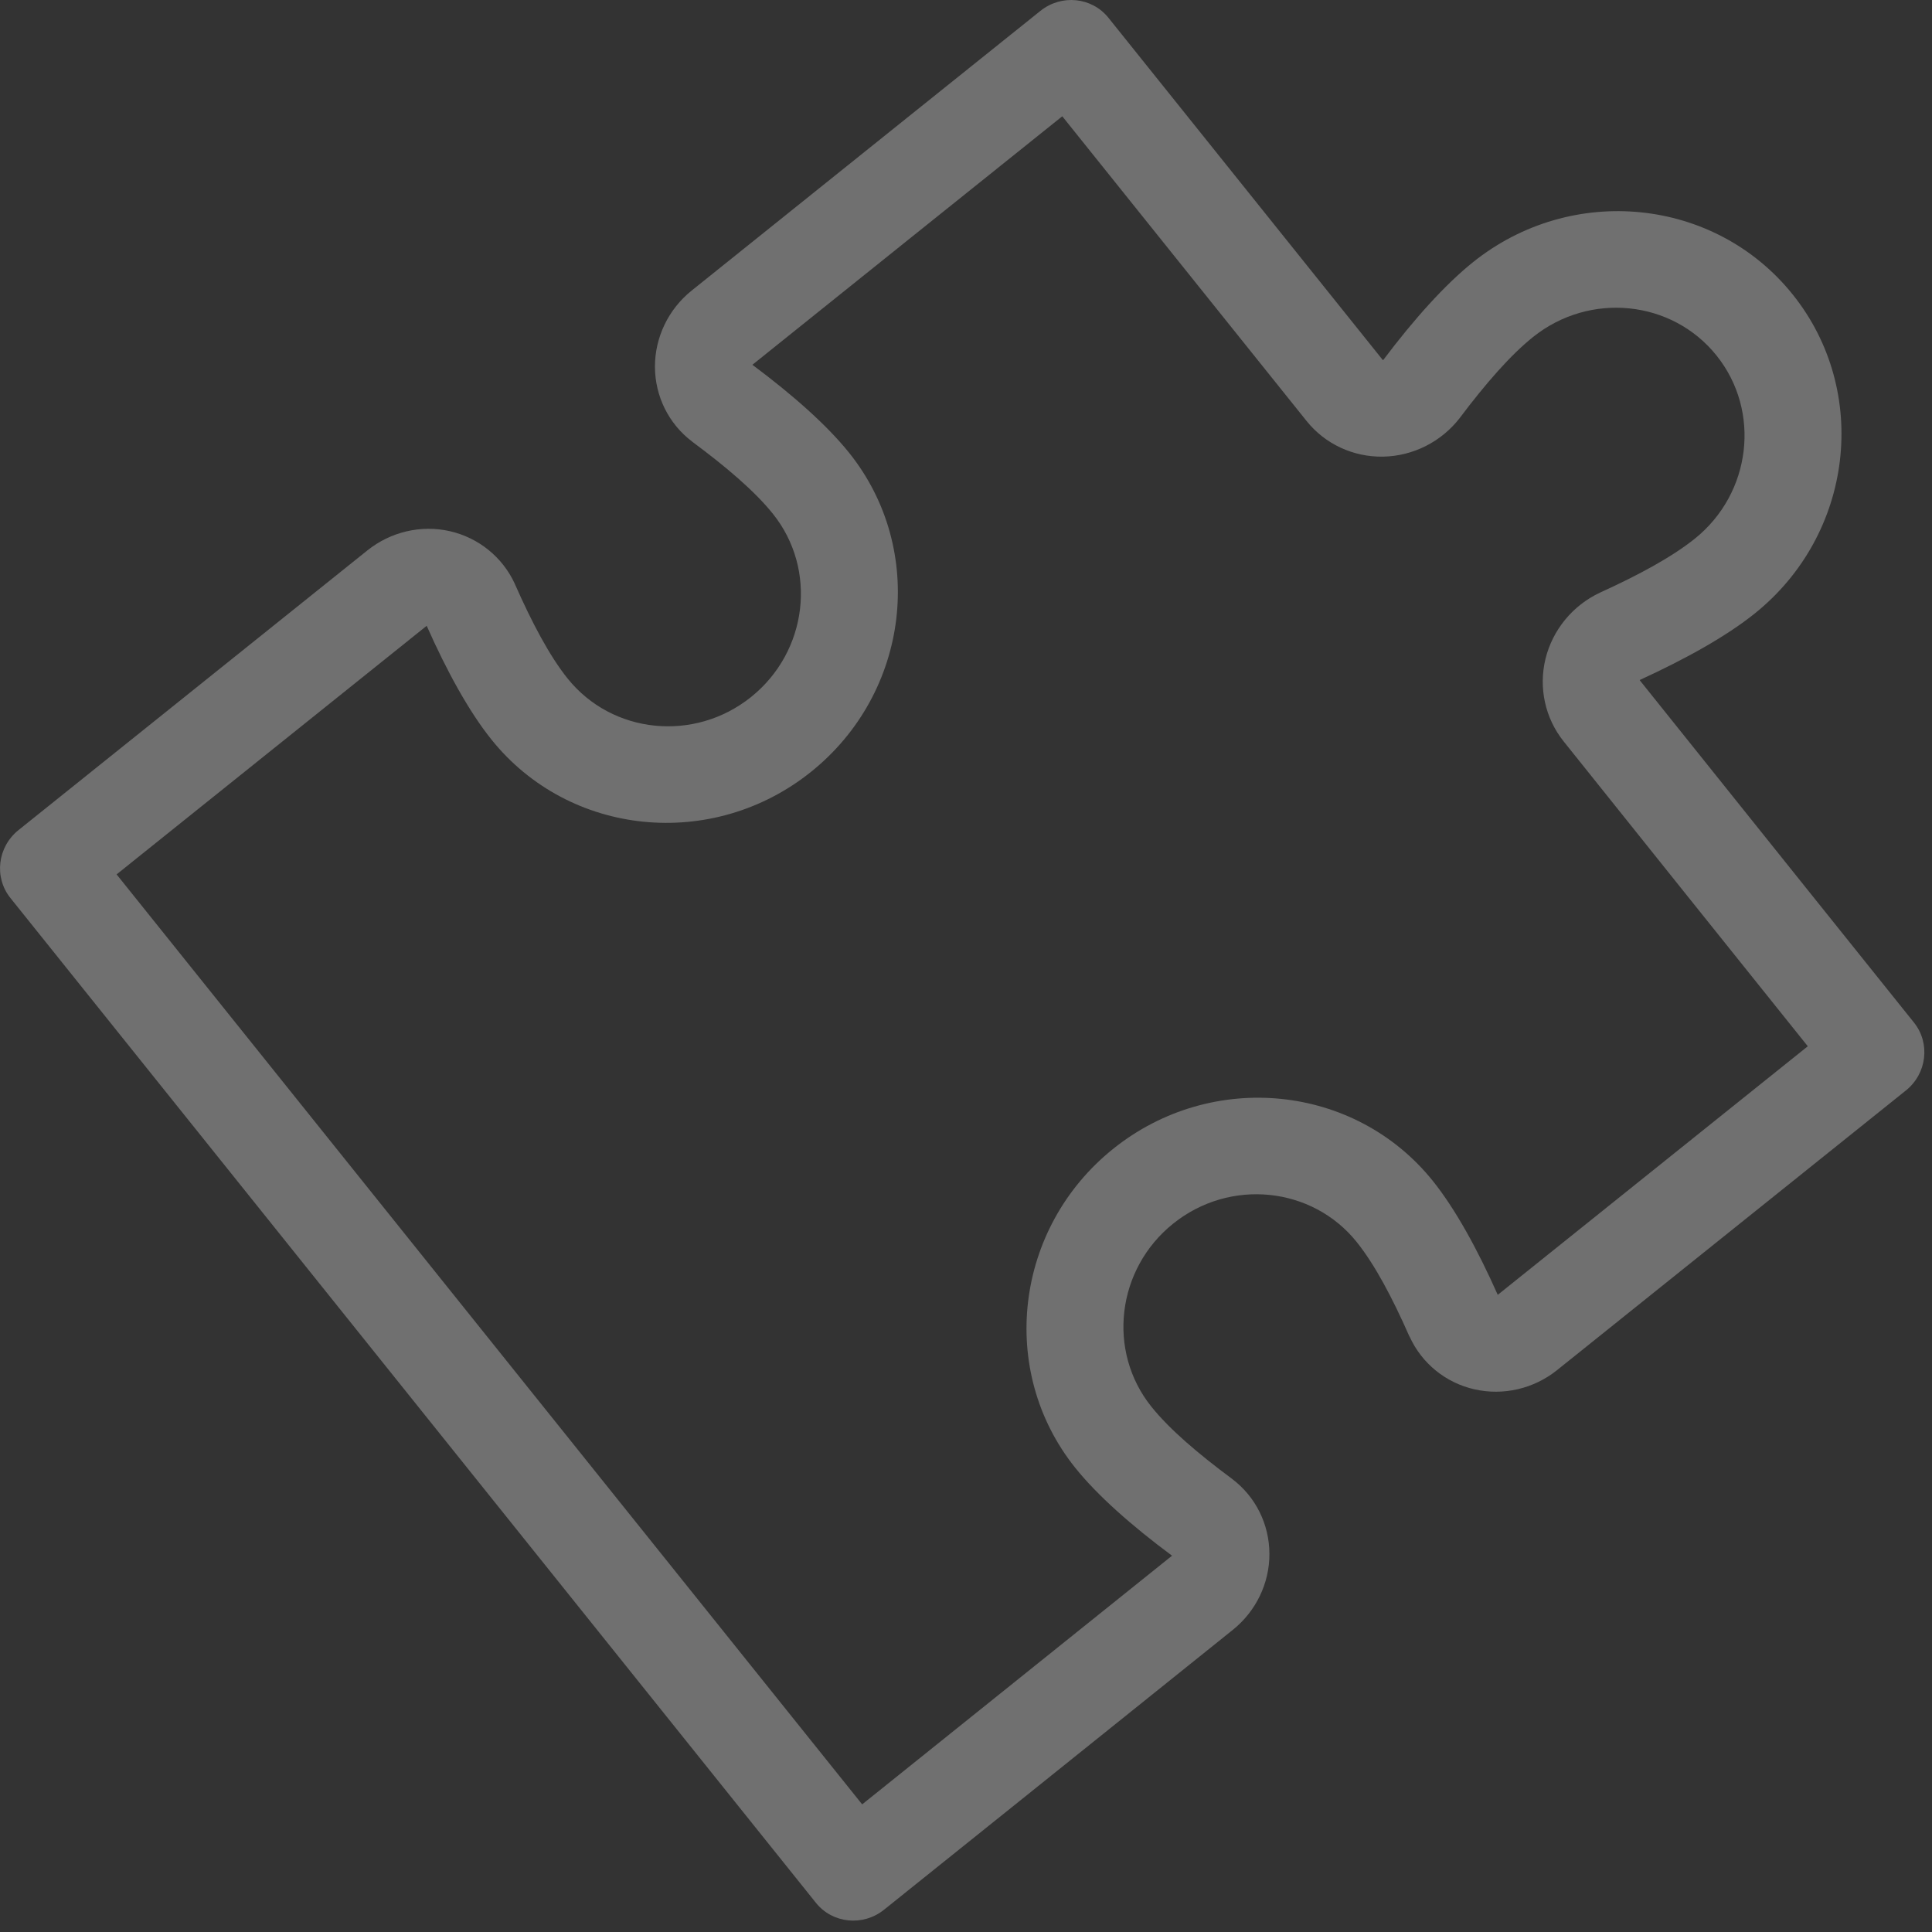 <svg width="48" height="48" viewBox="0 0 48 48" fill="none" xmlns="http://www.w3.org/2000/svg">
<rect x="0" y="0" width="48" height="48" fill="#333333" stroke="none"/>
<path opacity="0.3" fill-rule="evenodd" clip-rule="evenodd" d="M30.615 36.746C31.196 37.185 31.536 37.87 31.538 38.603C31.542 39.334 31.204 40.033 30.627 40.495C27.974 42.628 21.963 47.447 21.963 47.447C21.44 47.866 20.684 47.789 20.272 47.276L0.259 22.311C-0.153 21.797 -0.063 21.043 0.46 20.623L9.126 13.676C9.705 13.212 10.461 13.034 11.177 13.197C11.89 13.36 12.485 13.841 12.79 14.504C12.791 14.509 12.792 14.514 12.796 14.519C13.215 15.467 13.65 16.293 14.101 16.856C15.211 18.24 17.253 18.445 18.66 17.317C20.068 16.188 20.312 14.15 19.203 12.766C18.752 12.203 18.039 11.597 17.205 10.979C17.202 10.975 17.198 10.973 17.195 10.97C16.615 10.532 16.274 9.846 16.272 9.113C16.27 8.383 16.606 7.683 17.183 7.22C19.837 5.089 25.848 0.271 25.848 0.271C26.371 -0.149 27.127 -0.072 27.539 0.442L34.352 8.941C34.355 8.944 34.358 8.945 34.362 8.945C34.365 8.945 34.367 8.944 34.368 8.942C35.135 7.923 35.901 7.072 36.596 6.514C39.049 4.548 42.608 4.908 44.539 7.316C46.471 9.726 46.048 13.278 43.594 15.244C42.899 15.802 41.9 16.362 40.74 16.894C40.74 16.894 40.738 16.895 40.739 16.897C40.738 16.898 40.739 16.9 40.74 16.902L40.742 16.904C42.841 19.529 47.552 25.405 47.552 25.405C47.964 25.919 47.874 26.674 47.351 27.093L38.684 34.041C38.105 34.505 37.35 34.679 36.635 34.518C35.92 34.357 35.325 33.874 35.023 33.211C35.018 33.206 35.017 33.201 35.014 33.198C34.596 32.249 34.159 31.422 33.708 30.859C32.6 29.477 30.556 29.27 29.148 30.4C27.741 31.527 27.498 33.567 28.606 34.949C29.059 35.514 29.77 36.118 30.605 36.738C30.607 36.74 30.611 36.742 30.614 36.745L30.615 36.746ZM18.693 9.063C19.702 9.816 20.547 10.564 21.096 11.249C23.028 13.659 22.603 17.209 20.15 19.176C17.699 21.141 14.141 20.783 12.209 18.373C11.657 17.685 11.108 16.691 10.601 15.548L2.897 21.724L21.42 44.829C23.213 43.391 27.109 40.265 29.119 38.651C28.109 37.902 27.263 37.151 26.714 36.467C24.784 34.058 25.206 30.507 27.658 28.541C30.111 26.575 33.67 26.934 35.601 29.343C36.152 30.031 36.703 31.026 37.211 32.17L44.914 25.994C43.5 24.23 40.431 20.401 38.848 18.419C38.39 17.847 38.222 17.091 38.397 16.369C38.574 15.65 39.072 15.042 39.749 14.725C39.752 14.722 39.754 14.721 39.759 14.72C40.71 14.287 41.536 13.841 42.104 13.386C43.513 12.257 43.756 10.217 42.647 8.833C41.539 7.451 39.495 7.245 38.087 8.374C37.519 8.829 36.906 9.537 36.278 10.37C36.276 10.375 36.272 10.381 36.268 10.384C35.81 10.976 35.11 11.33 34.366 11.345C33.624 11.359 32.922 11.034 32.462 10.46L26.392 2.889C24.598 4.327 20.7 7.451 18.693 9.063Z" fill="white"/>
</svg>
